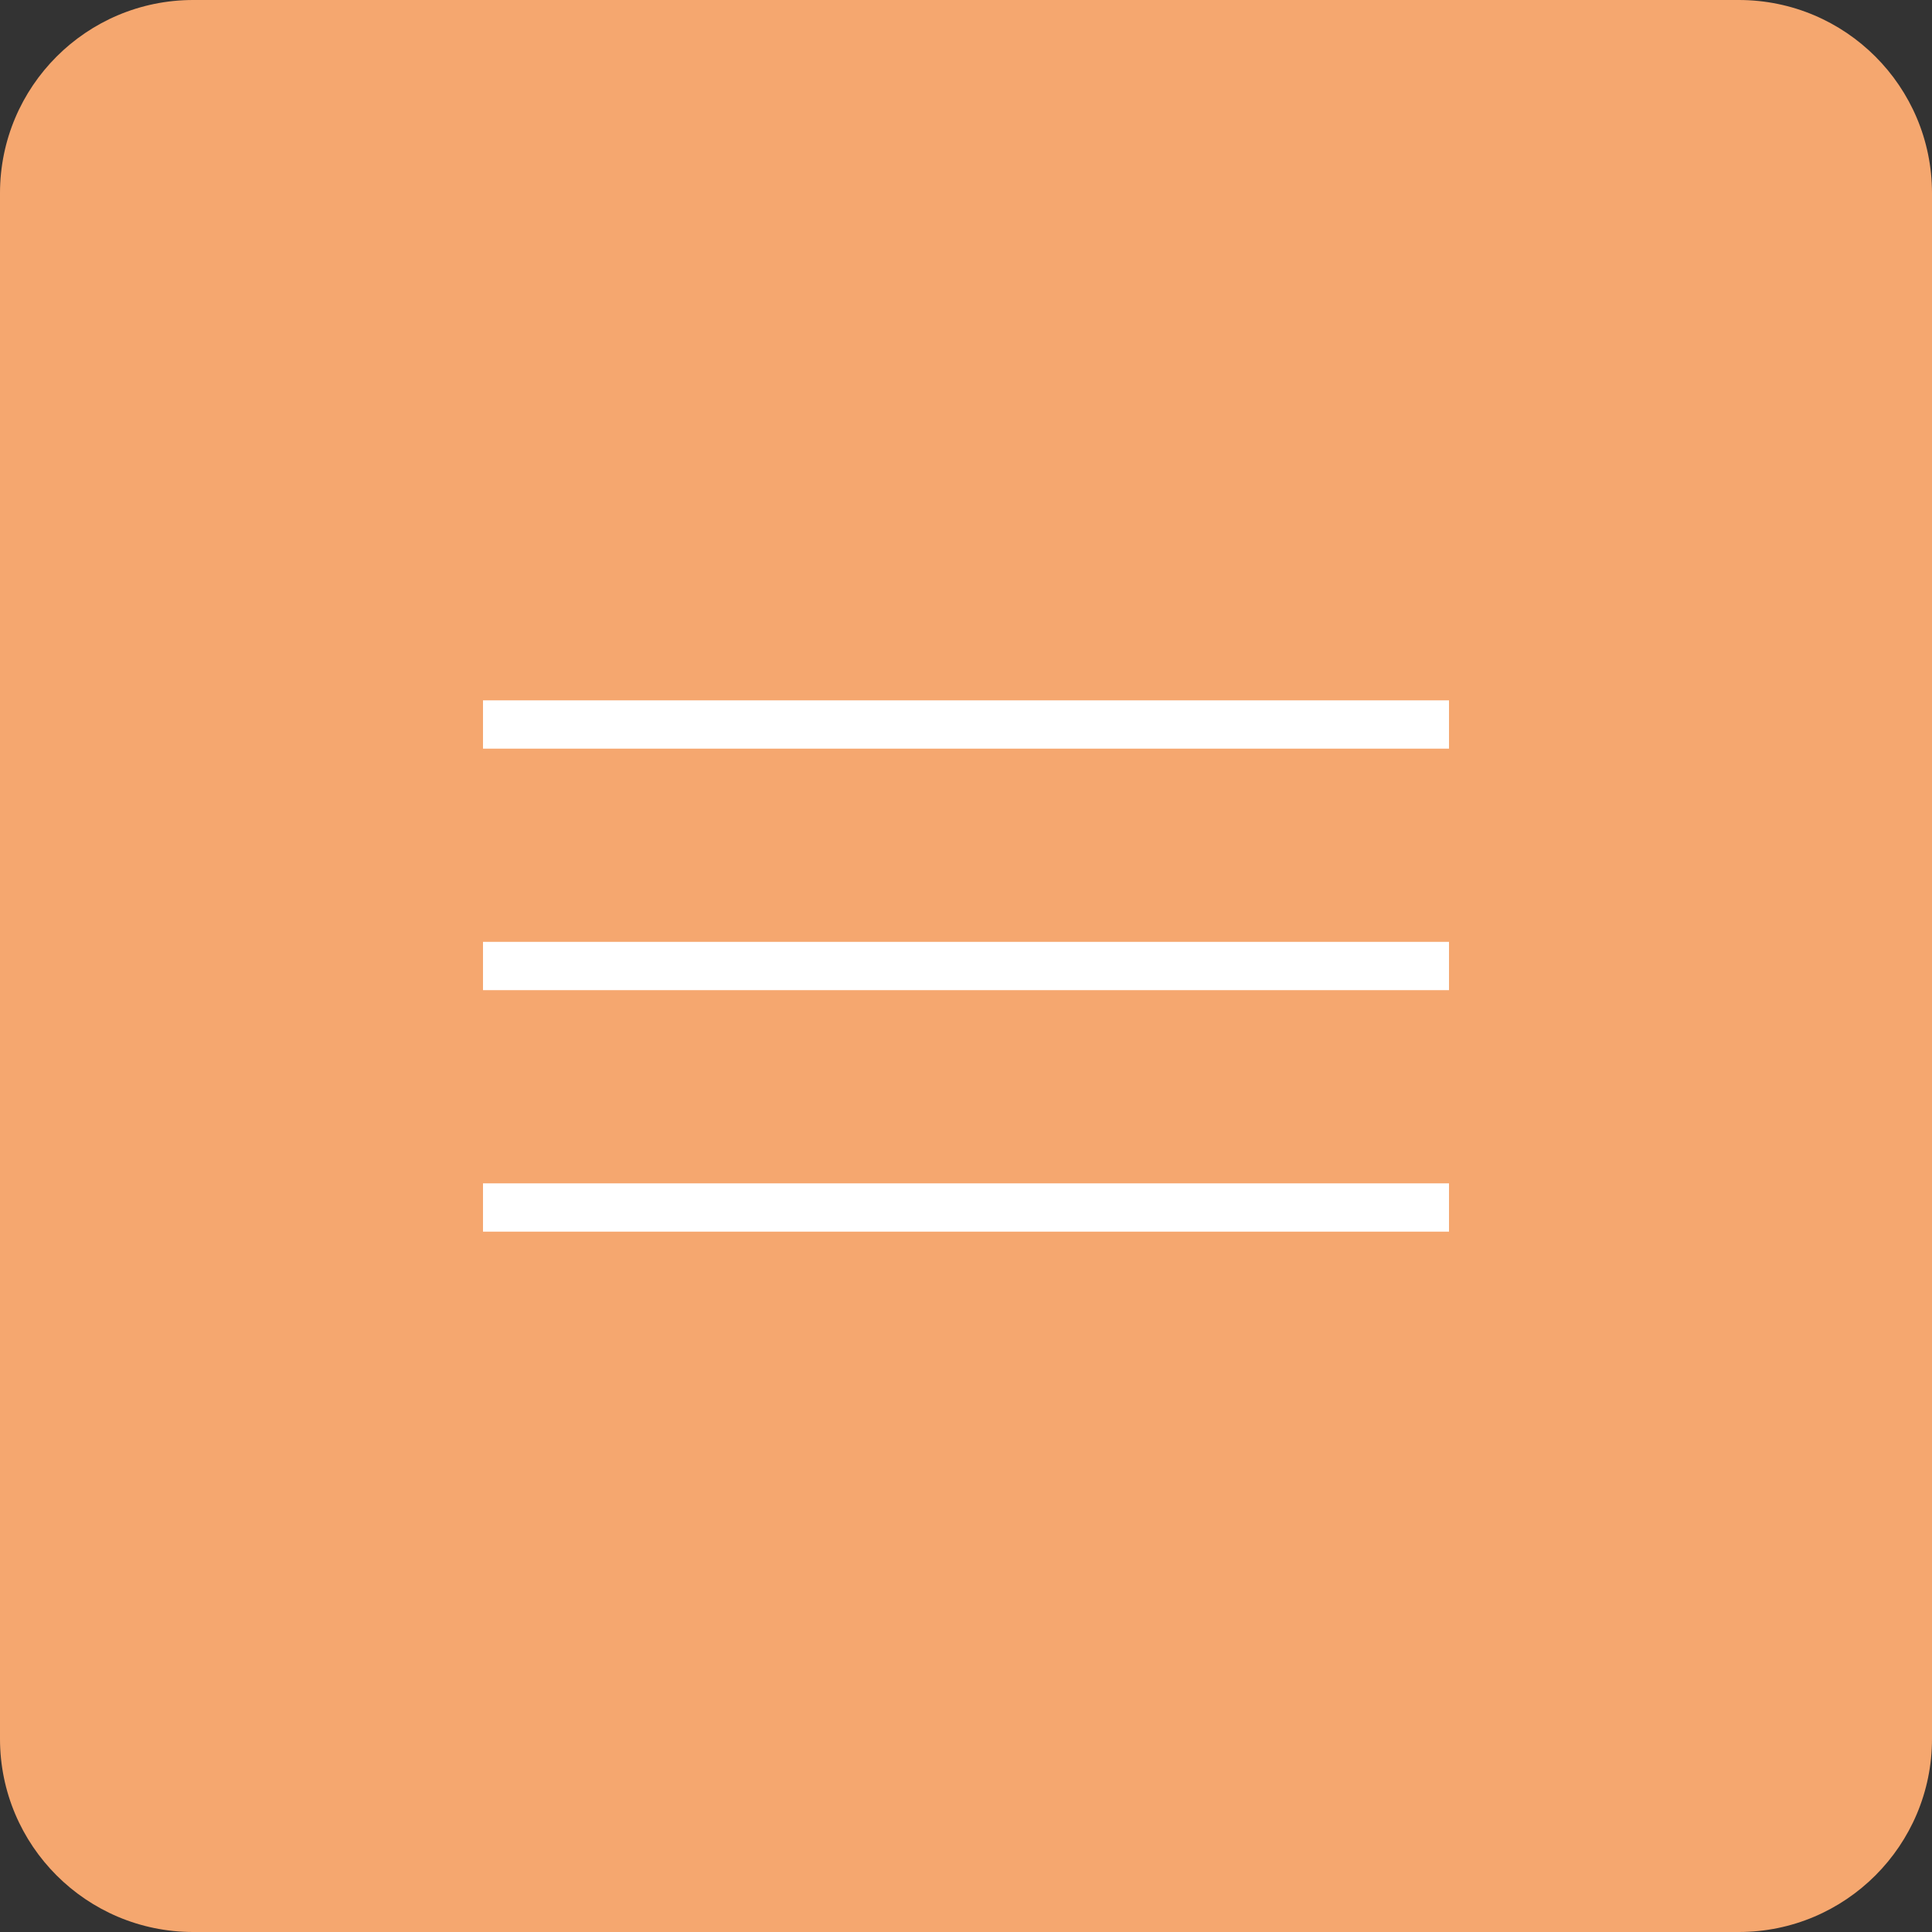 <?xml version="1.0" encoding="UTF-8"?> <svg xmlns="http://www.w3.org/2000/svg" width="40" height="40" viewBox="0 0 40 40" fill="none"><rect x="0" y="0" width="40" height="40" fill="#333333" stroke="none"/><g clip-path="url(#clip0_413_2)"><path d="M36 0H4C1.791 0 0 1.791 0 4V36C0 38.209 1.791 40 4 40H36C38.209 40 40 38.209 40 36V4C40 1.791 38.209 0 36 0Z" fill="#F5A76F"></path><path d="M10 15H30" stroke="white"></path><path d="M10 20H30" stroke="white"></path><path d="M10 25H30" stroke="white"></path></g><defs><clipPath id="clip0_413_2"><rect width="40" height="40" fill="white"></rect></clipPath></defs></svg> 
